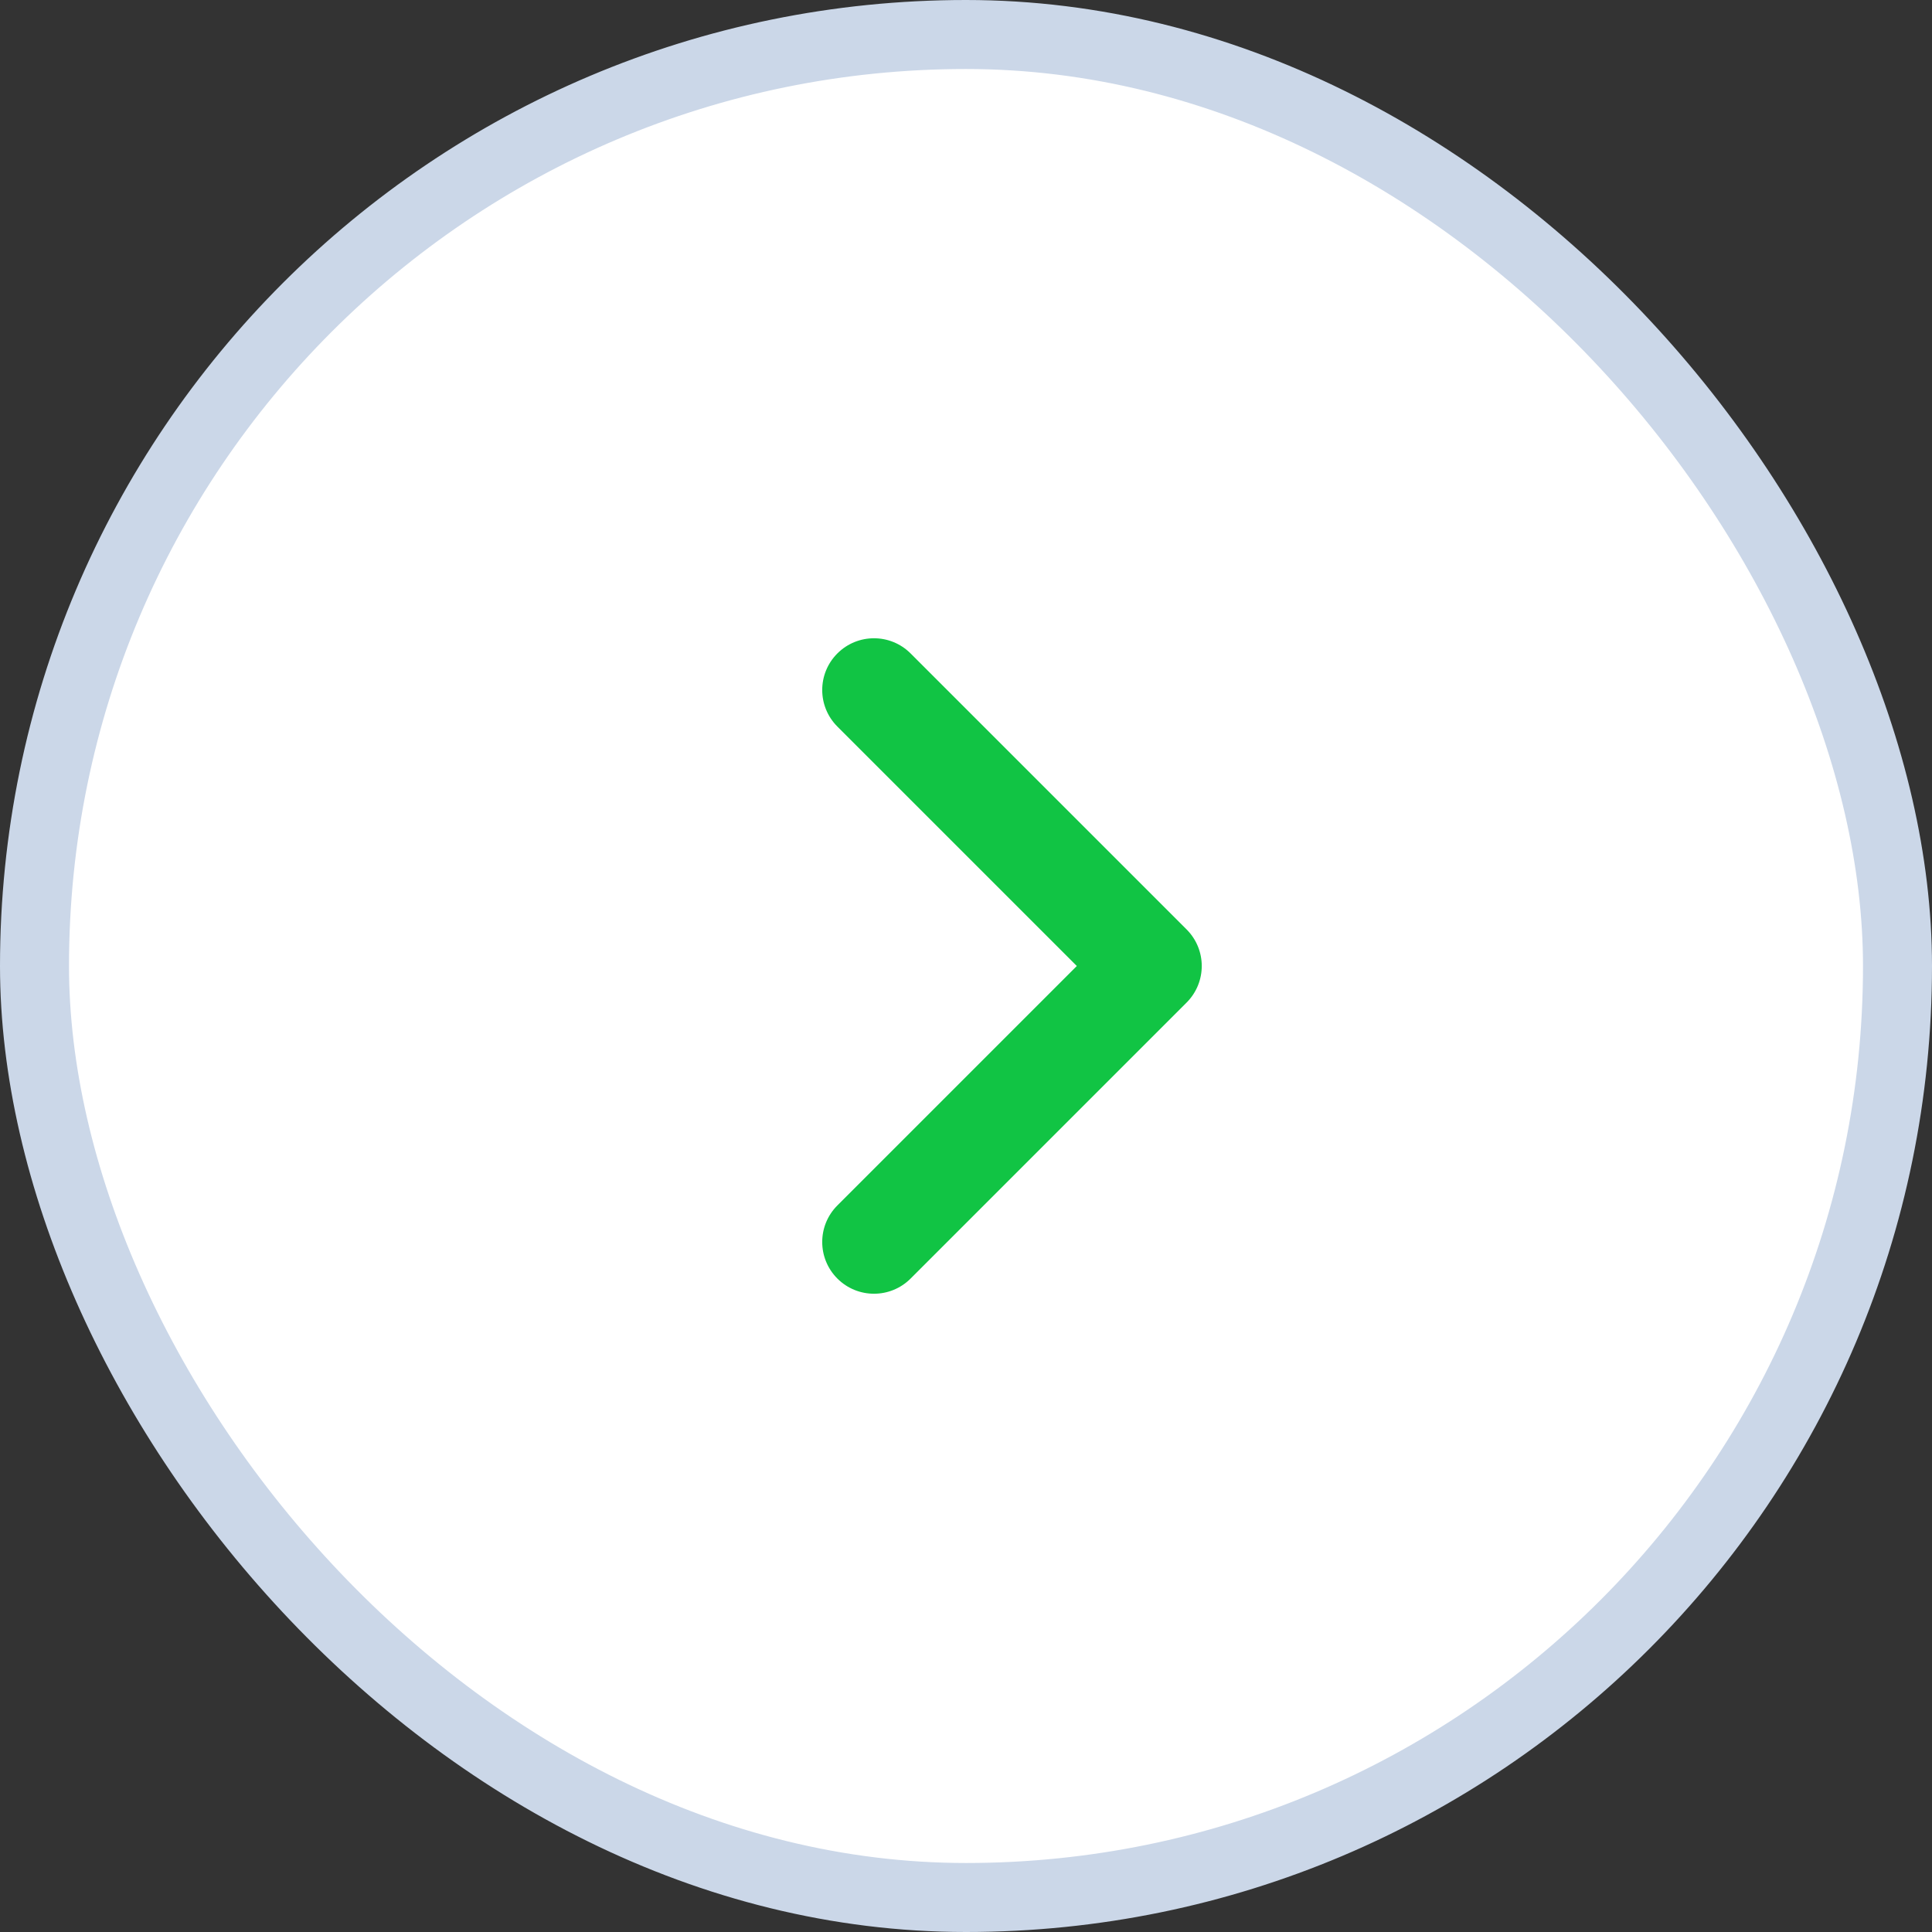 <svg width="28" height="28" viewBox="0 0 28 28" fill="none" xmlns="http://www.w3.org/2000/svg">
<rect x="0" y="0" width="28" height="28" fill="#333333" stroke="none"/>
<rect x="0.5" y="0.5" width="27" height="27" rx="13.5" fill="white"/>
<rect x="0.5" y="0.5" width="27" height="27" rx="13.5" stroke="#CBD7E8"/>
<path fill-rule="evenodd" clip-rule="evenodd" d="M12.136 9.47C11.843 9.763 11.843 10.237 12.136 10.53L15.606 14L12.136 17.47C11.843 17.763 11.843 18.237 12.136 18.53C12.429 18.823 12.904 18.823 13.197 18.53L17.197 14.53C17.49 14.237 17.49 13.763 17.197 13.47L13.197 9.47C12.904 9.177 12.429 9.177 12.136 9.47Z" fill="#11C444"/>
</svg>
